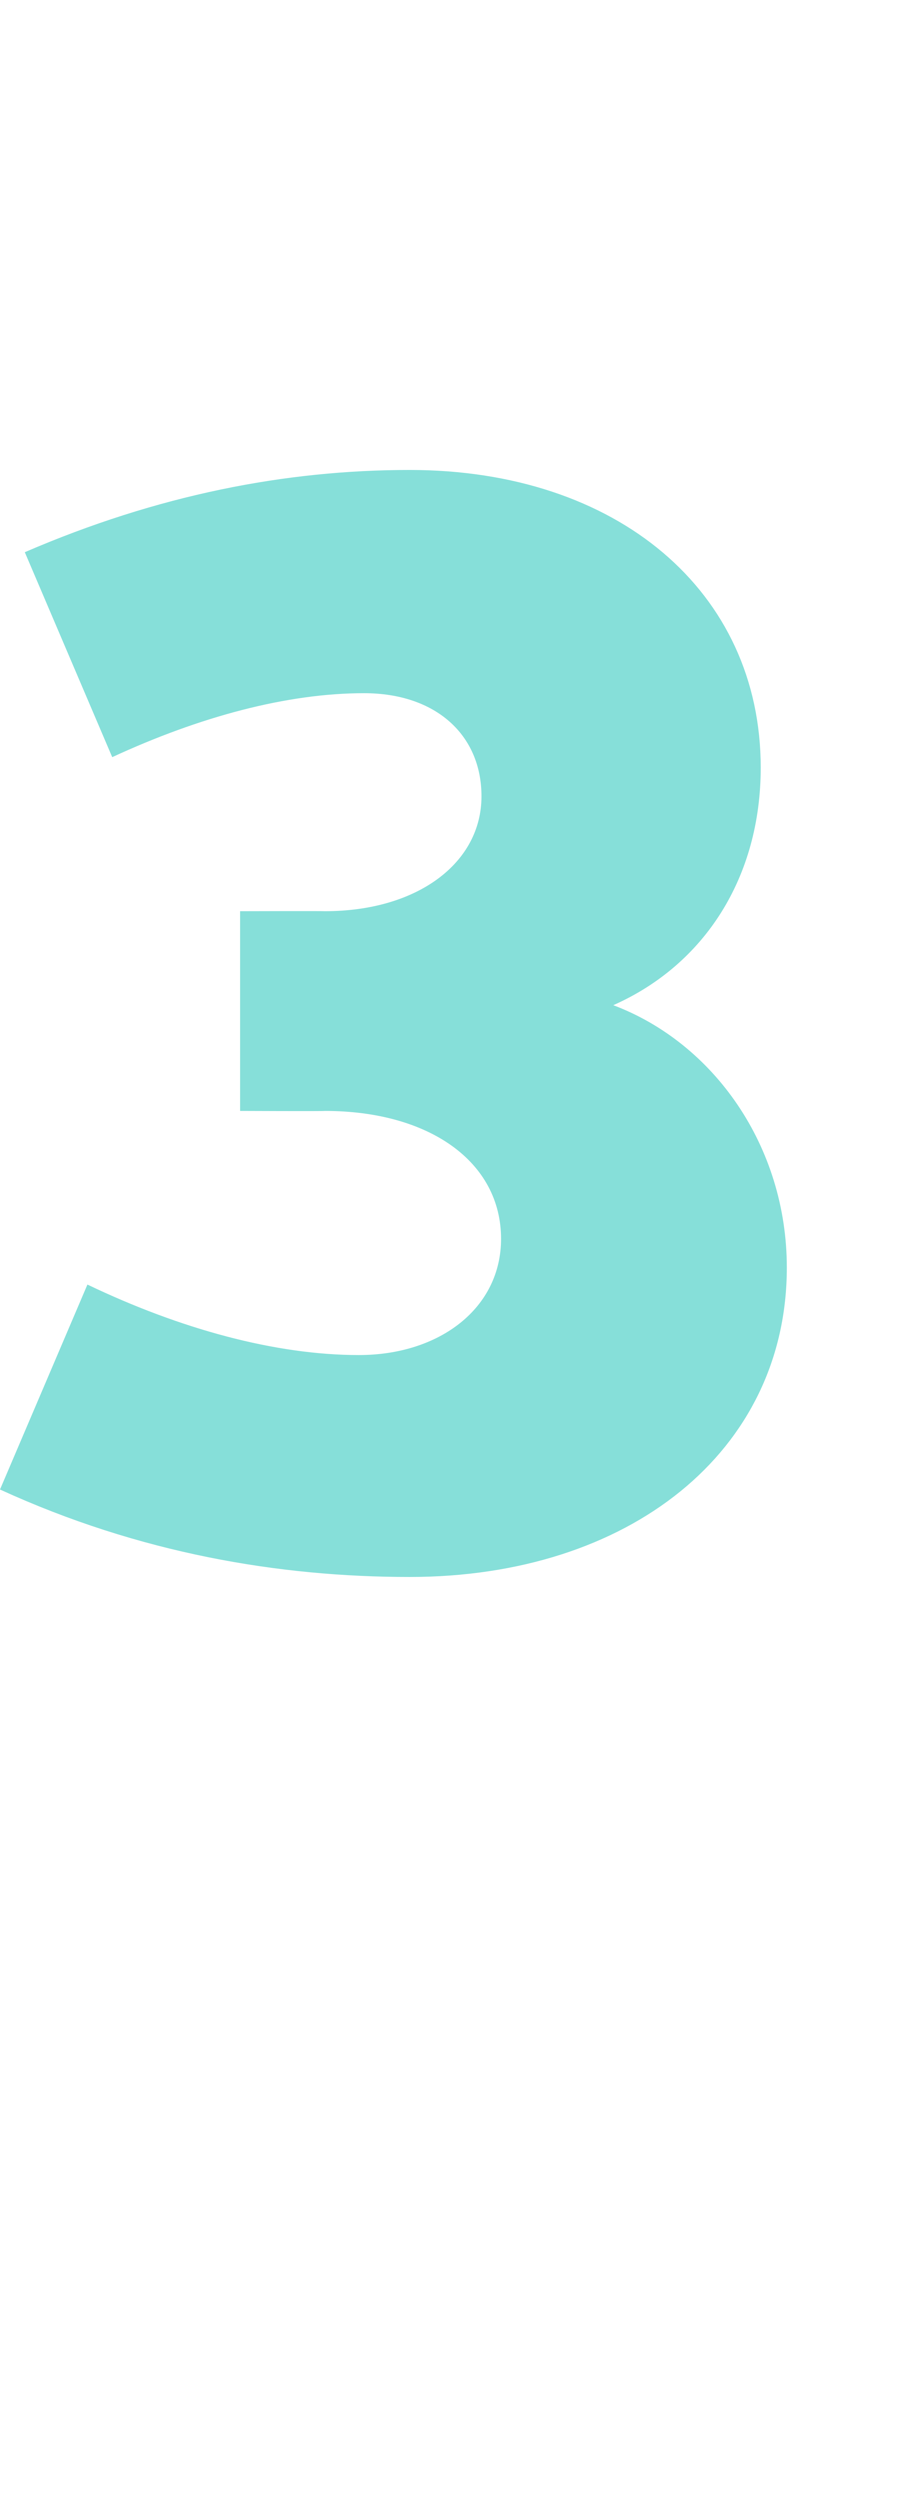<?xml version="1.0" standalone="no"?><!DOCTYPE svg PUBLIC "-//W3C//DTD SVG 1.1//EN" "http://www.w3.org/Graphics/SVG/1.1/DTD/svg11.dtd"><svg xmlns="http://www.w3.org/2000/svg" xmlns:xlink="http://www.w3.org/1999/xlink" version="1.1" width="70.2px" height="191.5px" viewBox="0 -28 70.2 191.5" style="top:-28px"><desc>￼</desc><defs/><g id="Polygon38060"><path d="m0 86.1c0 0 6.7-15.7 6.7-15.7c7.1 3.4 14.4 5.4 20.8 5.4c6.2 0 10.9-3.6 10.9-8.9c0-5.9-5.5-9.8-13.5-9.8c-.05.03-6.5 0-6.5 0l0-15.3c0 0 6.45-.02 6.5 0c7.1 0 12-3.7 12-8.8c0-4.7-3.5-7.9-9-7.9c-5.9 0-12.6 1.8-19.3 4.9c0 0-6.7-15.7-6.7-15.7c10.2-4.4 20-6.3 29.5-6.3c15.9 0 26.9 9.3 26.9 22.8c0 8.4-4.3 15.1-11.3 18.2c7.7 2.9 13.3 10.8 13.3 20.1c0 14.1-12.1 23.7-28.9 23.7c-10 0-20.7-1.8-31.4-6.7z" stroke="none" fill="#86dfd9"/><a xlink:href="javascript:nav.to(6);" xlink:title="3"><rect style="fill:transparent;" x="-1" y="7" width="61" height="86"/></a></g></svg>